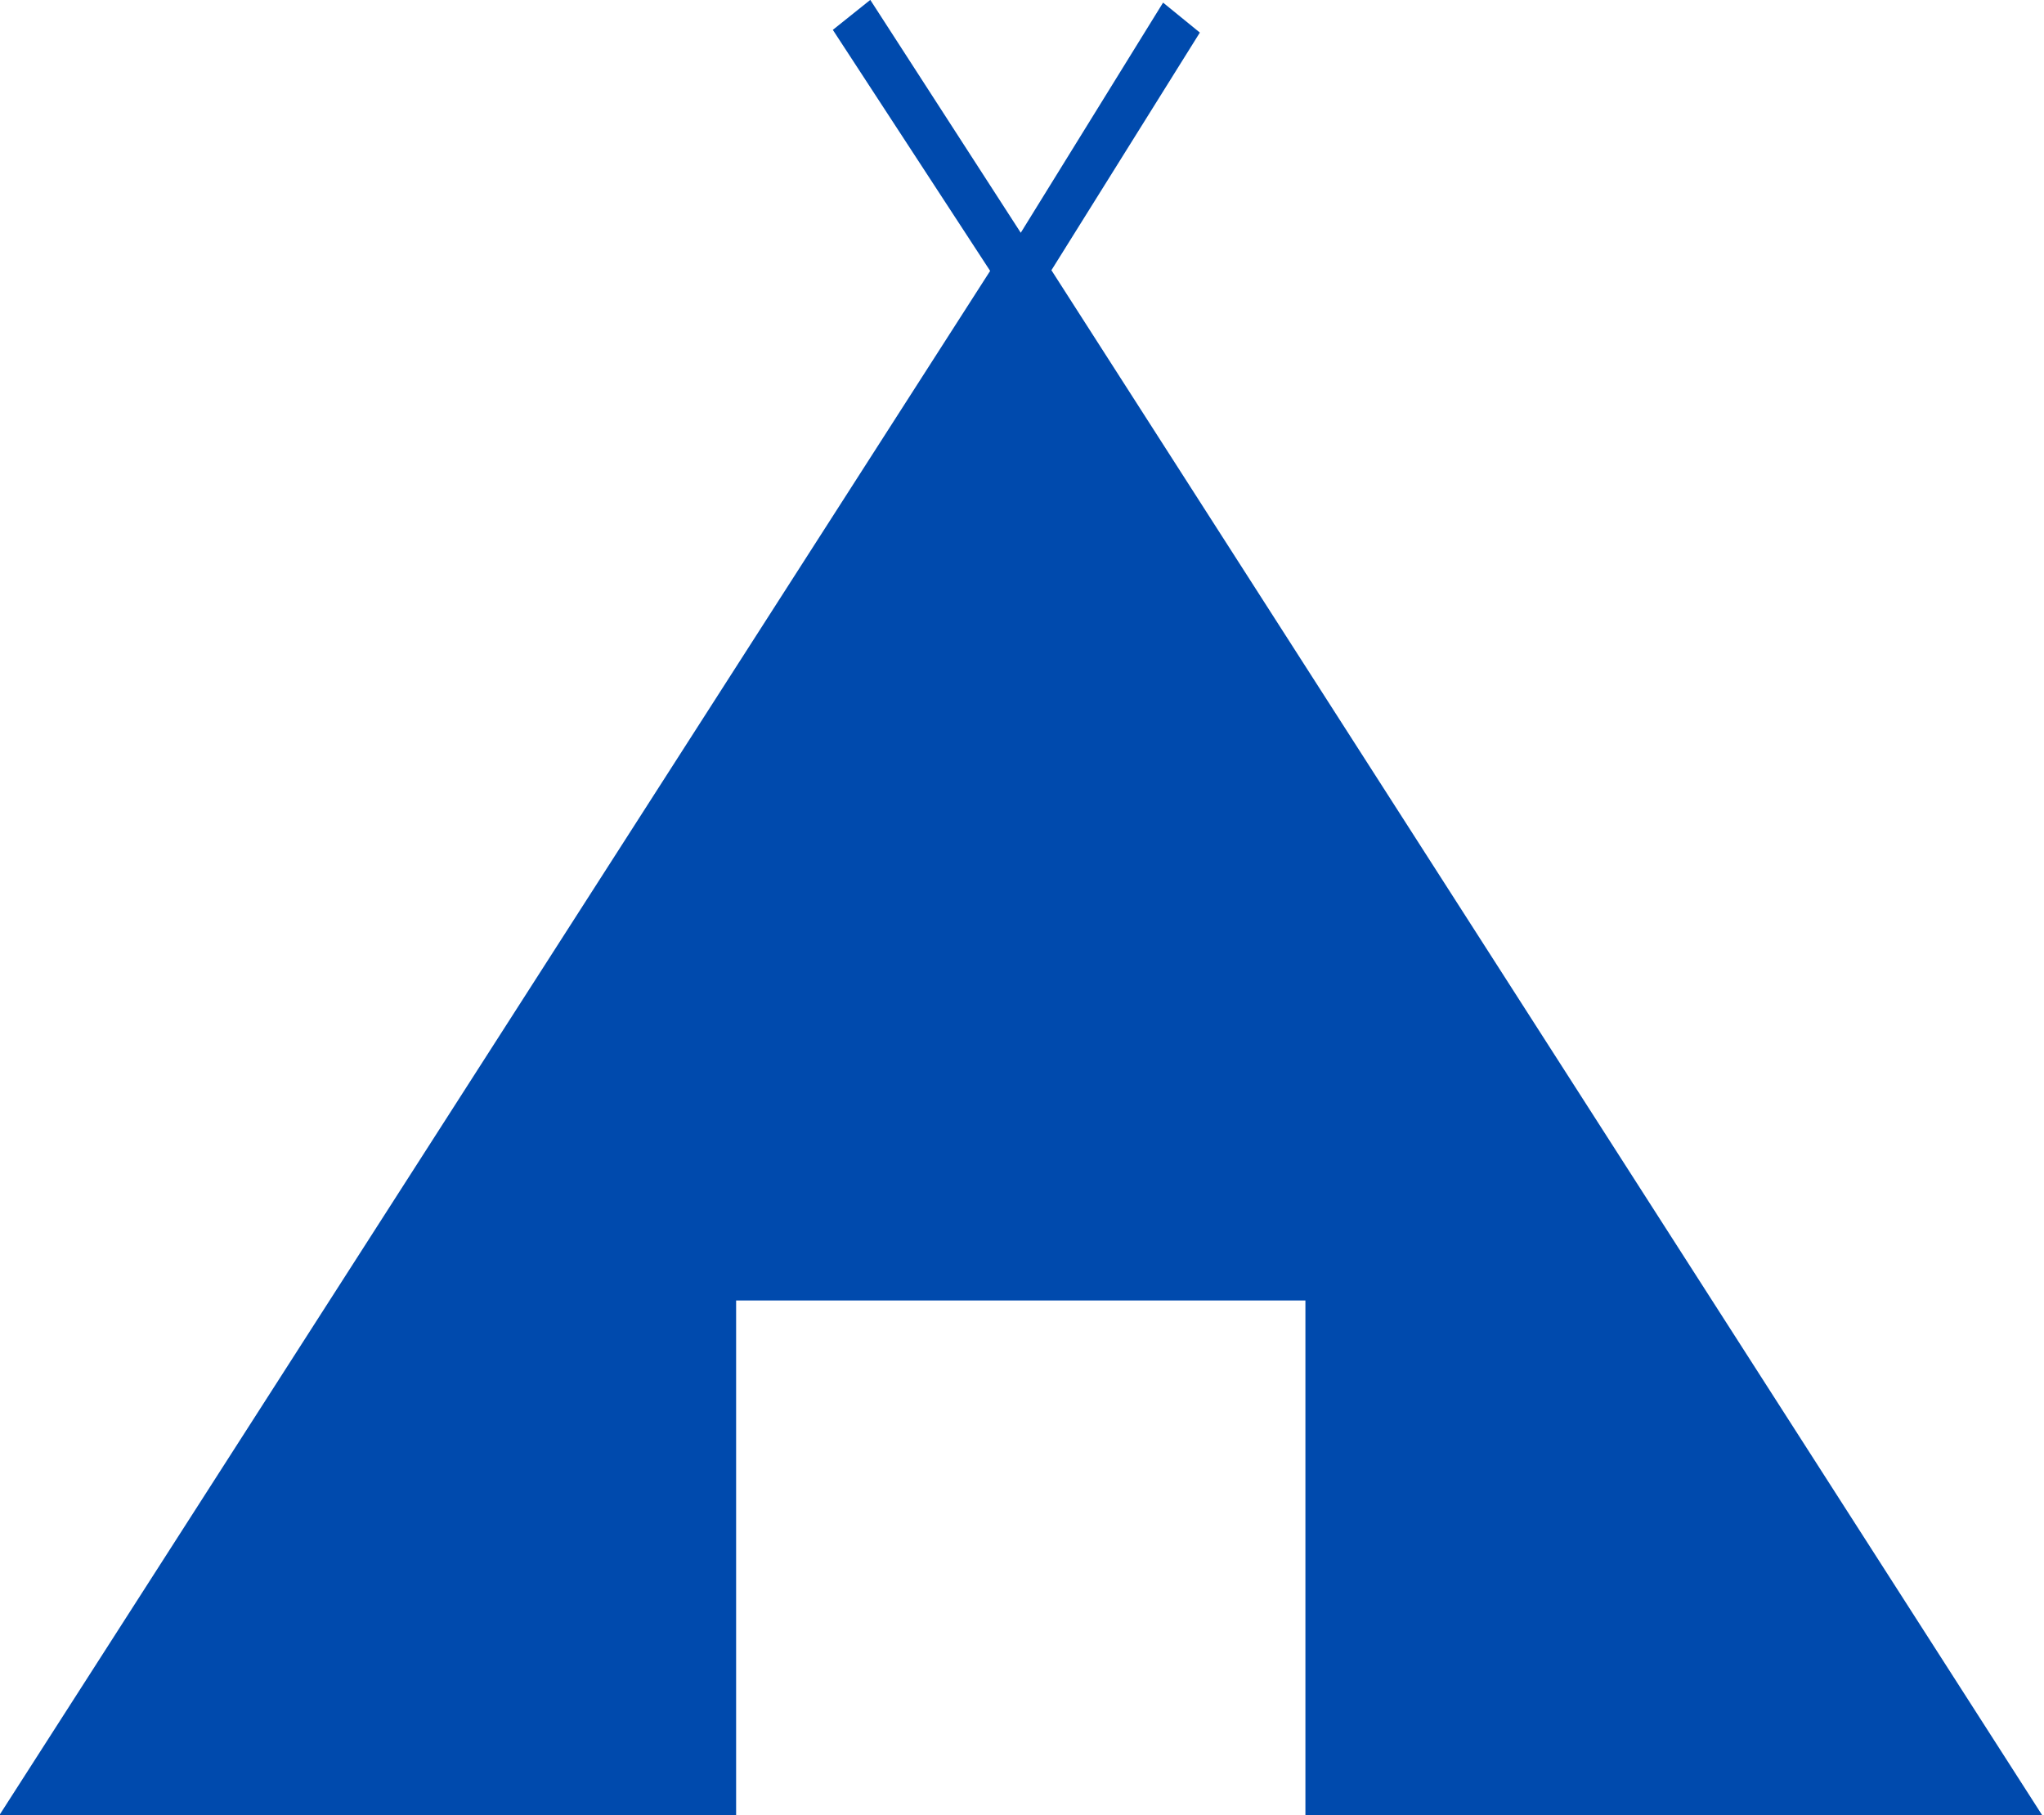 <?xml version="1.0" encoding="UTF-8" standalone="no"?><svg xmlns="http://www.w3.org/2000/svg" xmlns:xlink="http://www.w3.org/1999/xlink" fill="#004aad" height="83.3" preserveAspectRatio="xMidYMid meet" version="1" viewBox="21.0 14.9 93.8 83.3" width="93.8" zoomAndPan="magnify"><g id="change1_1"><path d="m60.938 14.895l-1.719 1.375 7.219 11.062-45.469 70.875h33.812v-23.625h26.125v23.625h33.813l-45.469-70.906 6.812-10.906-1.688-1.375-6.531 10.562-6.906-10.688z" fill="inherit" fill-rule="evenodd"/></g></svg>